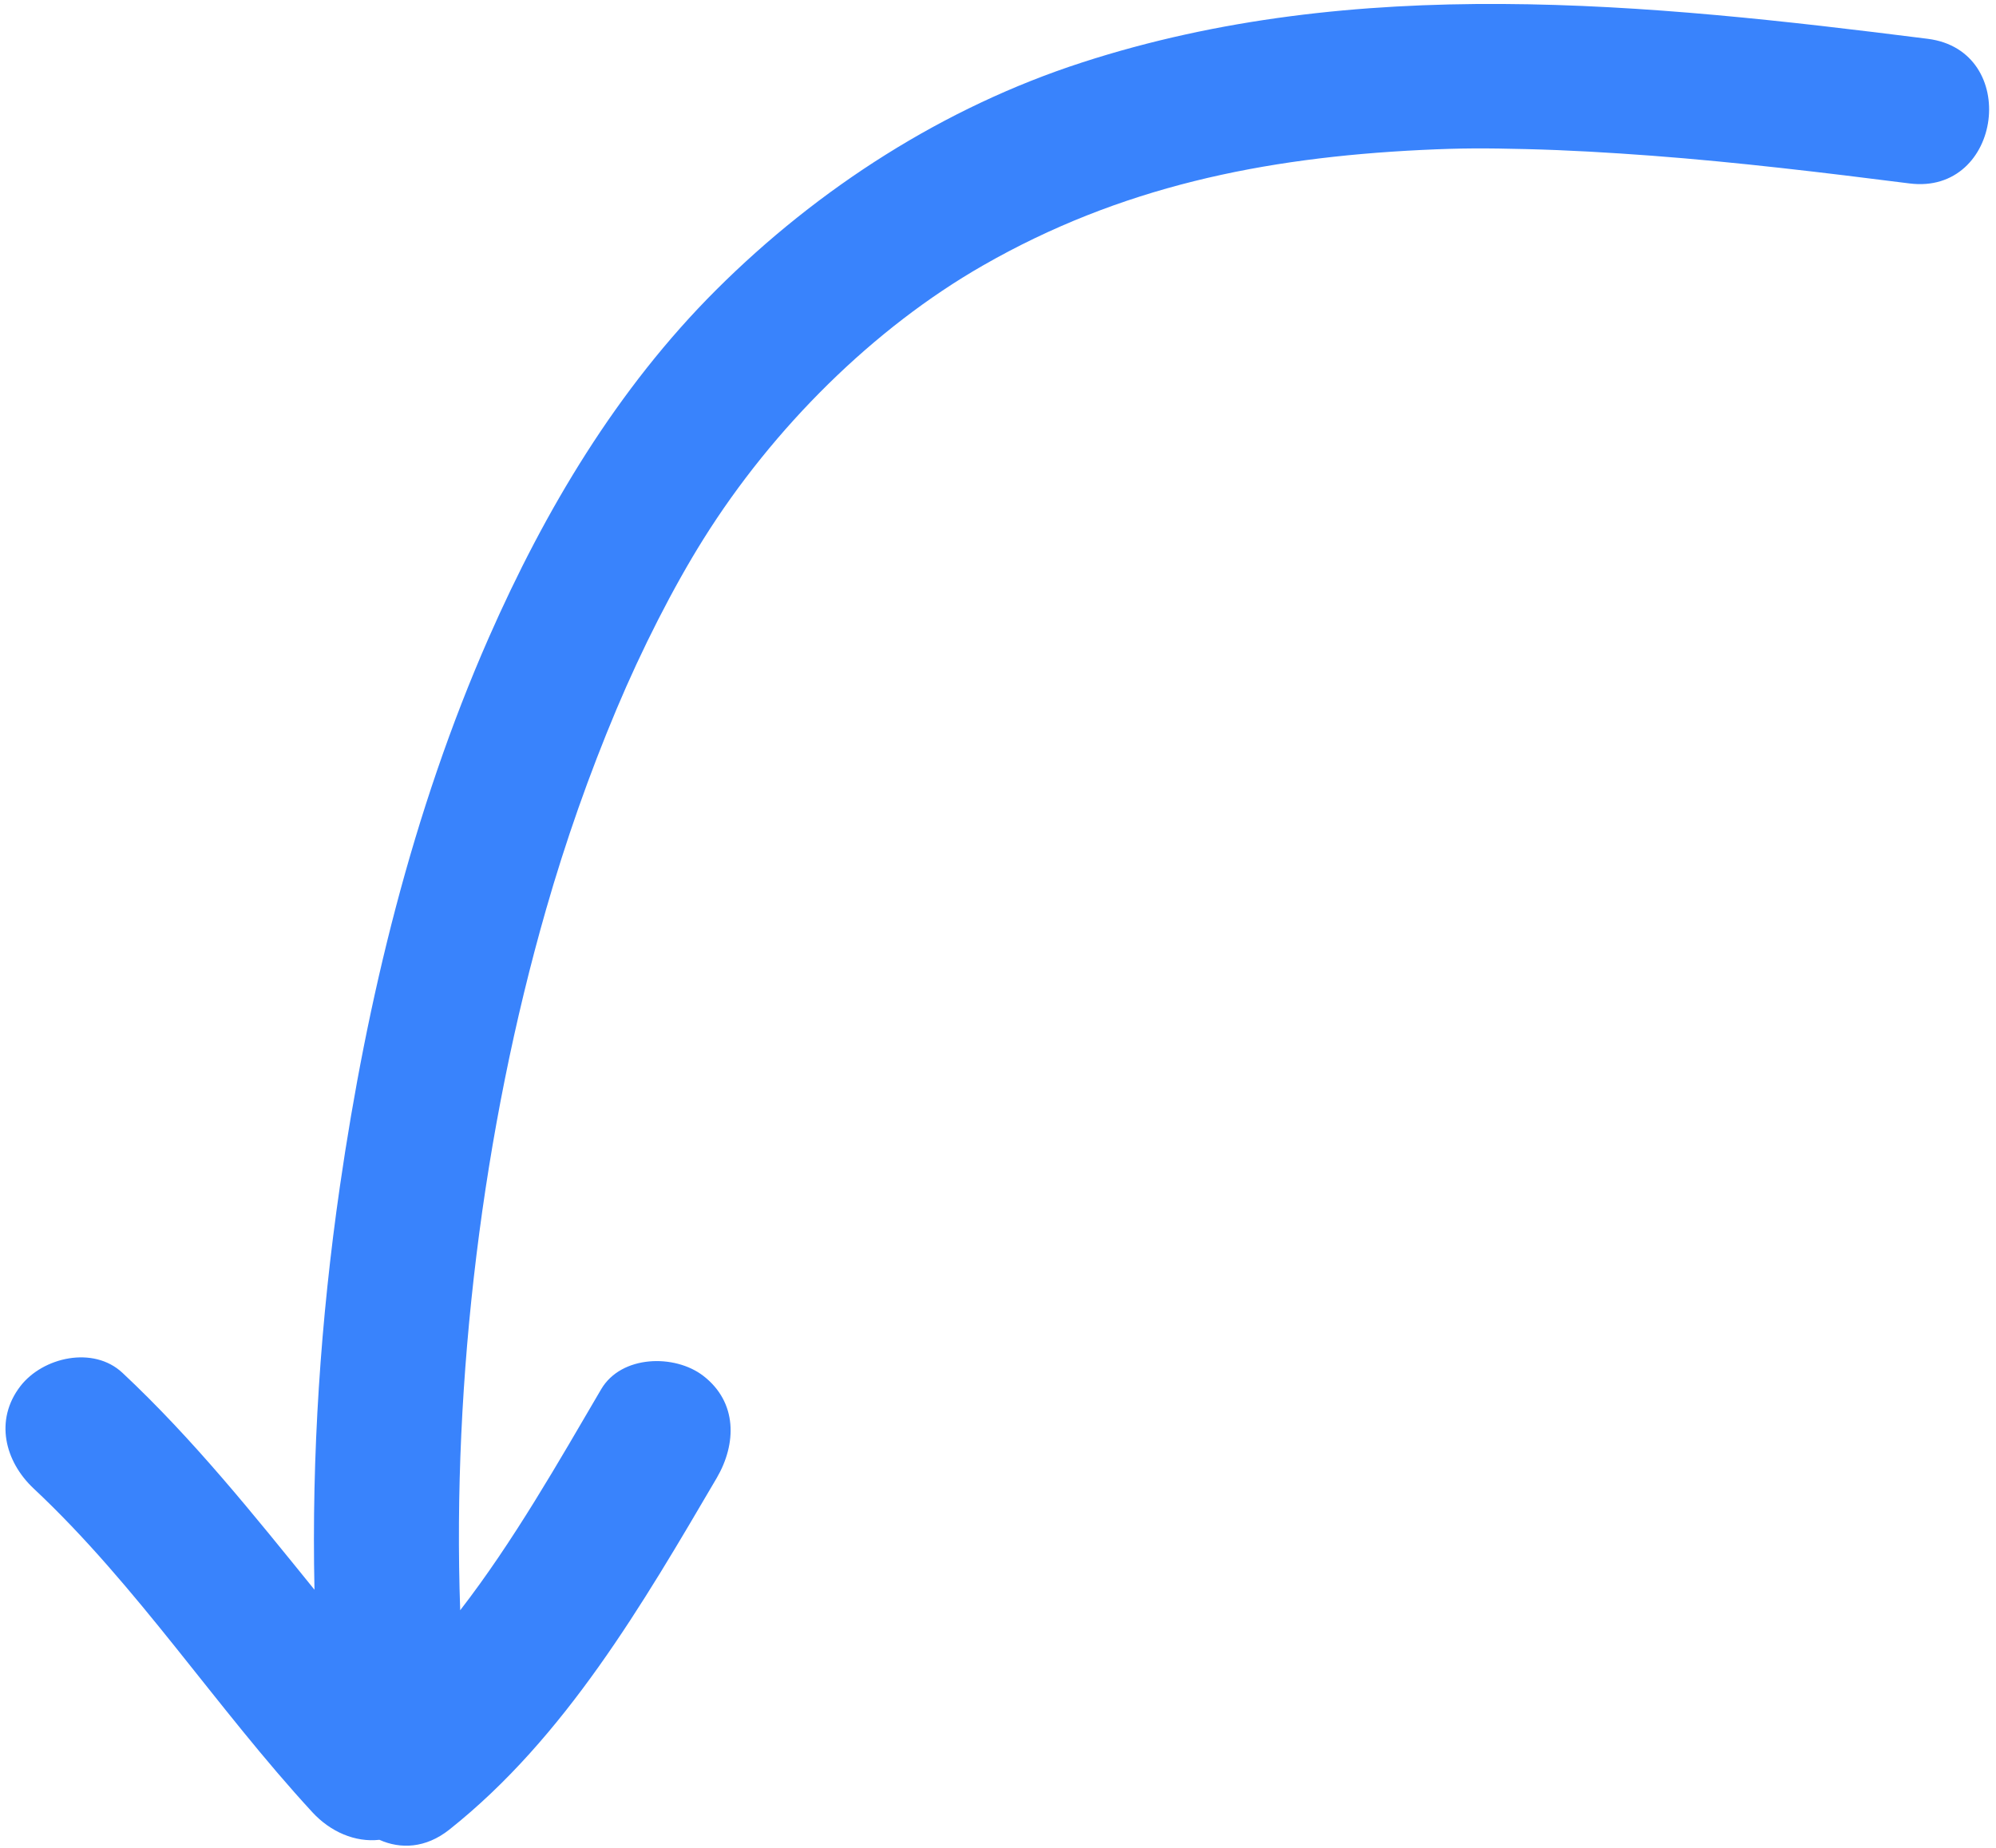 <svg width="176" height="163" viewBox="0 0 176 163" fill="none" xmlns="http://www.w3.org/2000/svg">
<path d="M39.615 161.359C49.84 153.245 56.681 141.451 63.191 130.356C64.962 127.332 65.034 123.669 62.012 121.335C59.498 119.399 54.784 119.493 53.008 122.52C49.235 128.953 45.275 135.94 40.579 142.008C39.861 121.604 42.58 99.612 48.15 80.203C49.871 74.201 51.945 68.298 54.364 62.543C56.592 57.242 59.371 51.781 62.016 47.558C68.189 37.694 77.049 28.929 86.665 23.417C98.765 16.481 111.344 13.911 125.307 13.227C128.945 13.051 130.972 13.064 134.518 13.148C138.236 13.235 141.945 13.457 145.652 13.732C153.243 14.306 160.809 15.22 168.366 16.177C176.578 17.222 178.195 4.463 169.982 3.423C145.205 0.292 119.566 -2.339 95.371 5.522C83.236 9.463 72.174 16.562 63.159 25.556C54.416 34.282 48.047 44.984 43.093 56.25C36.366 71.555 32.361 88.148 29.967 104.653C28.27 116.377 27.469 128.317 27.73 140.199C22.366 133.579 17.055 126.93 10.796 121.069C8.237 118.671 3.773 119.677 1.792 122.254C-0.497 125.234 0.42 128.883 2.97 131.275C12.154 139.883 19.041 150.598 27.551 159.83C29.136 161.548 31.311 162.493 33.456 162.254C35.303 163.084 37.525 163.014 39.615 161.359Z" fill="#3983FC"/>
</svg>
